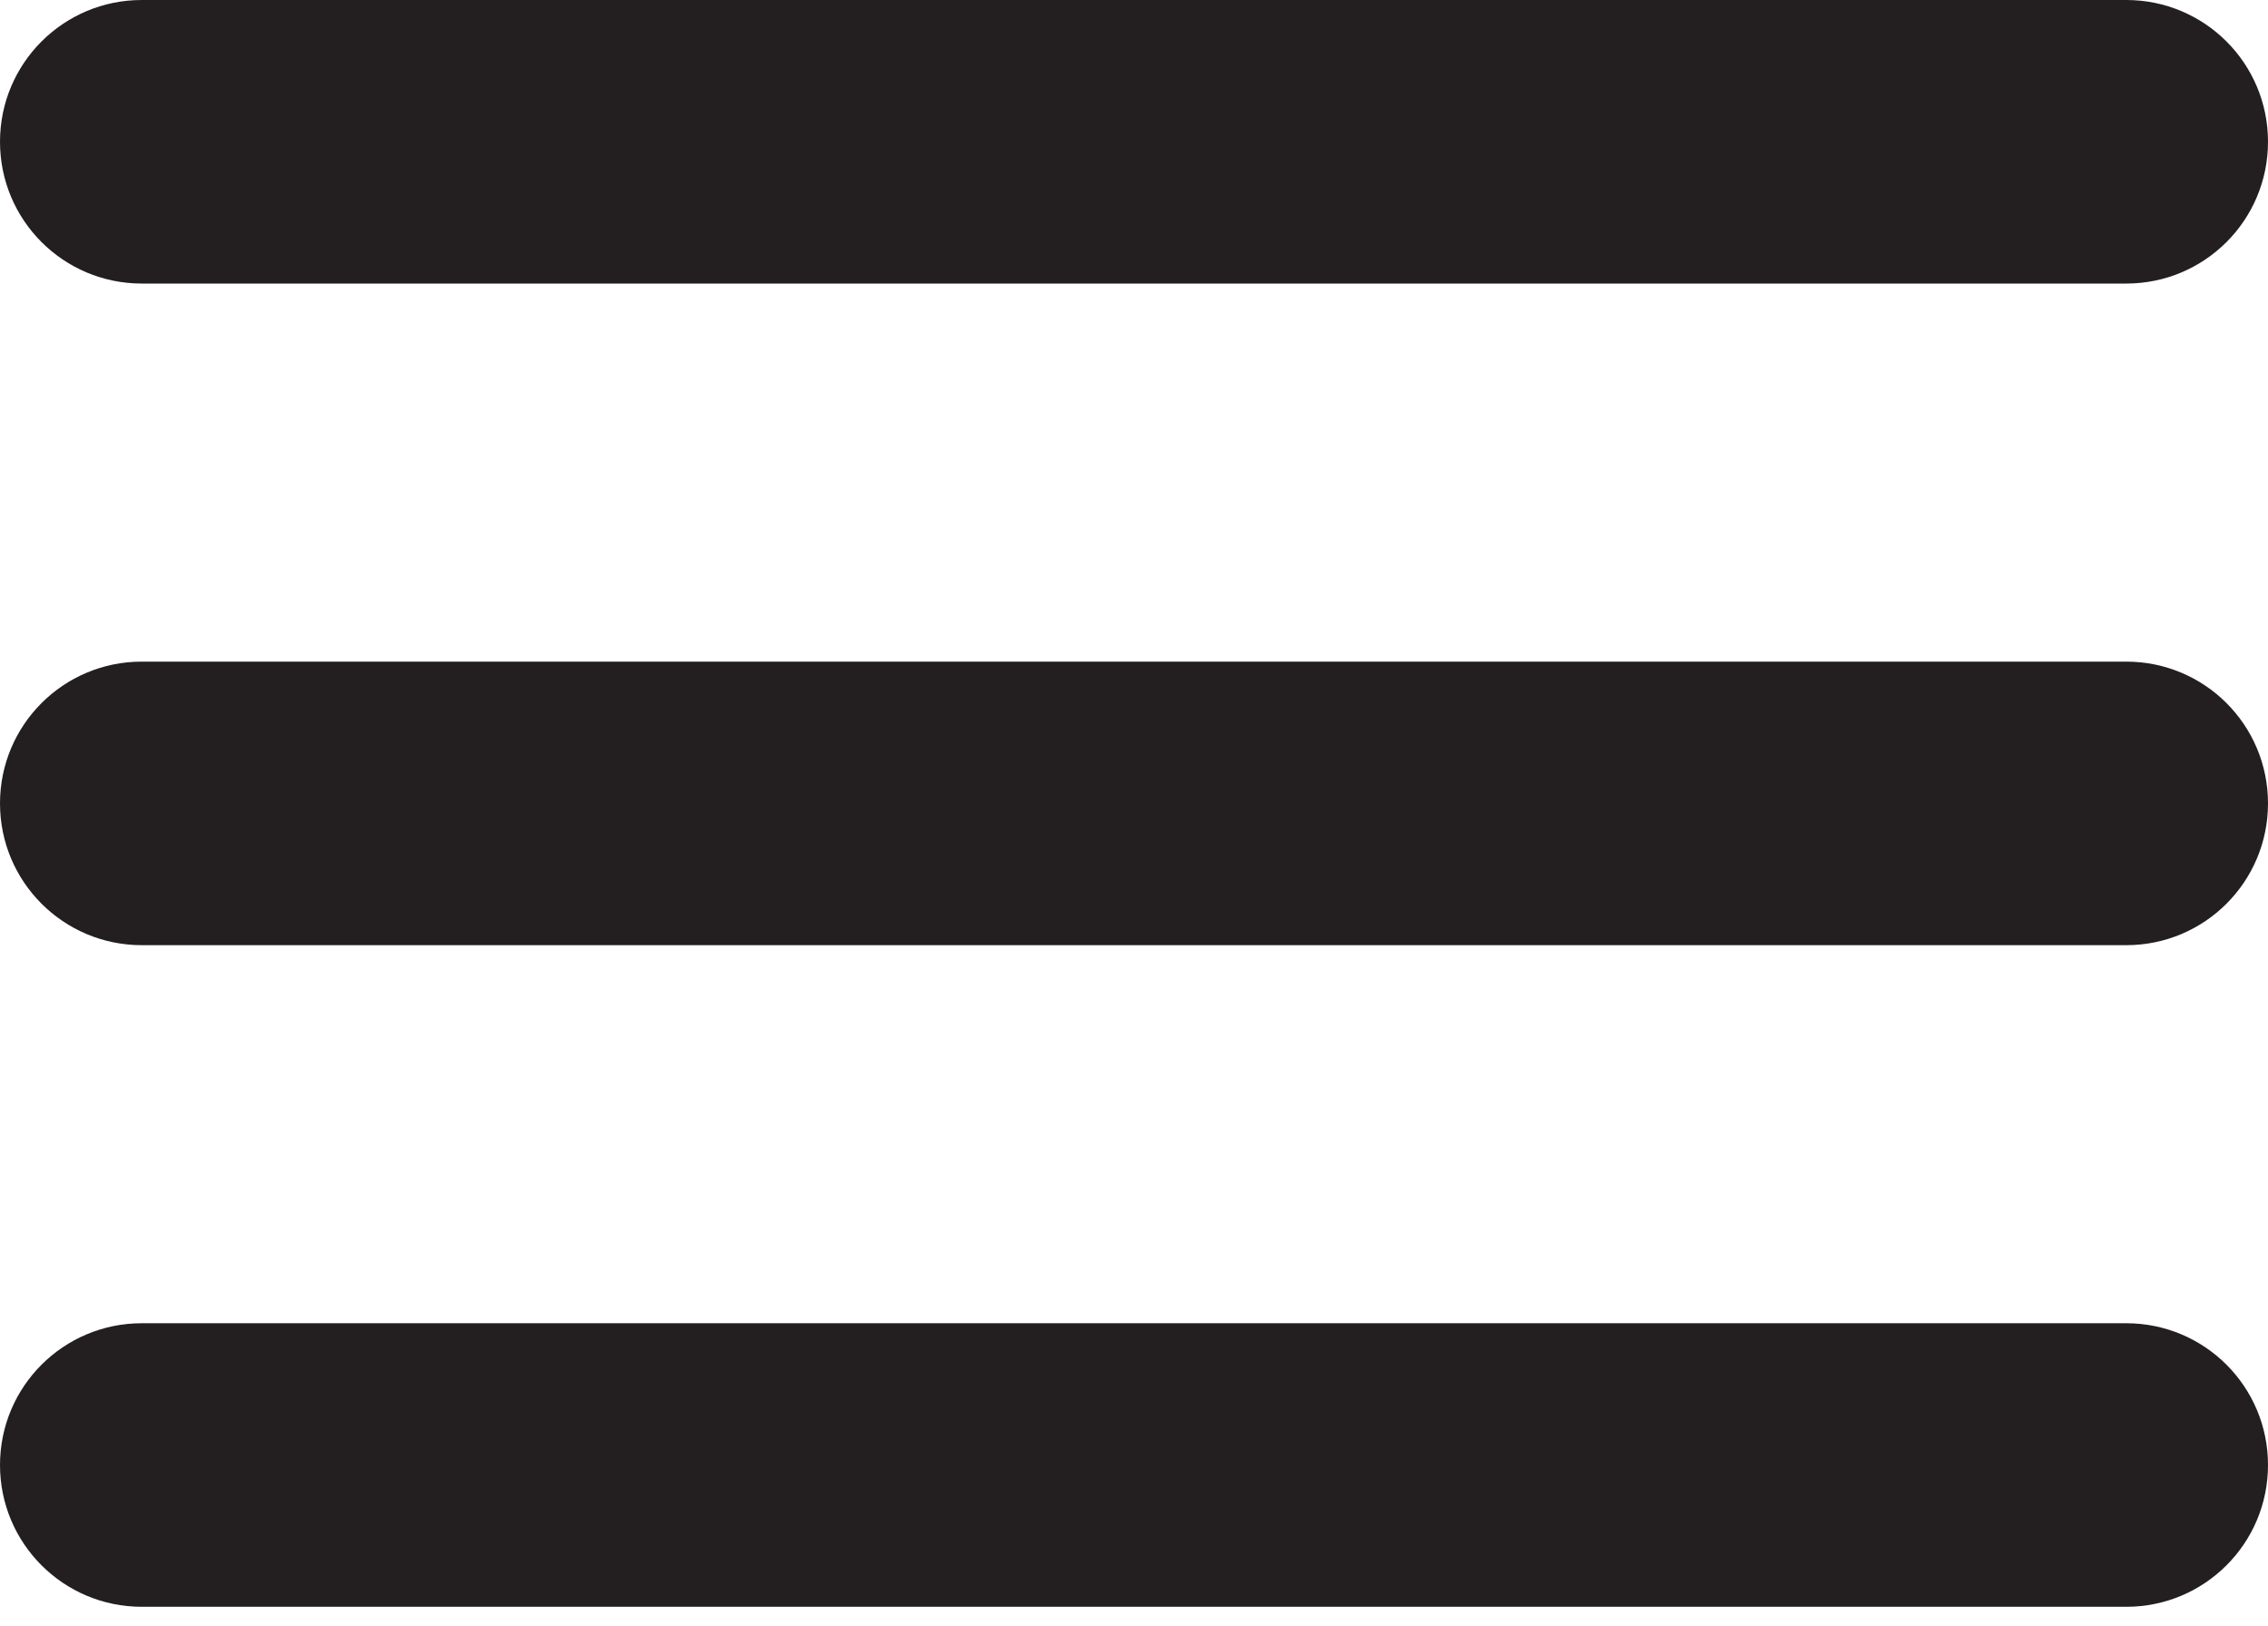 <?xml version="1.0" encoding="UTF-8" standalone="no"?><!DOCTYPE svg PUBLIC "-//W3C//DTD SVG 1.1//EN" "http://www.w3.org/Graphics/SVG/1.1/DTD/svg11.dtd"><svg width="100%" height="100%" viewBox="0 0 60 43" version="1.1" xmlns="http://www.w3.org/2000/svg" xmlns:xlink="http://www.w3.org/1999/xlink" xml:space="preserve" xmlns:serif="http://www.serif.com/" style="fill-rule:evenodd;clip-rule:evenodd;stroke-linejoin:round;stroke-miterlimit:2;"><path id="Menu-Icon" serif:id="Menu Icon" d="M56.25,25l-52.5,0c-2.07,0 -3.75,-1.675 -3.75,-3.75c0,-2.075 1.68,-3.75 3.75,-3.75l52.5,0c2.072,0 3.75,1.675 3.75,3.75c0,2.075 -1.678,3.75 -3.75,3.75Zm0,-17.5l-52.5,0c-2.07,0 -3.75,-1.675 -3.75,-3.75c0,-2.075 1.68,-3.75 3.75,-3.75l52.5,0c2.072,0 3.75,1.675 3.75,3.75c0,2.075 -1.678,3.75 -3.75,3.75Zm-52.5,27.5l52.5,0c2.072,0 3.75,1.675 3.75,3.75c0,2.075 -1.678,3.75 -3.75,3.75l-52.5,0c-2.07,0 -3.75,-1.675 -3.75,-3.75c0,-2.075 1.68,-3.75 3.75,-3.75Z" style="fill:#231f20;"/></svg>